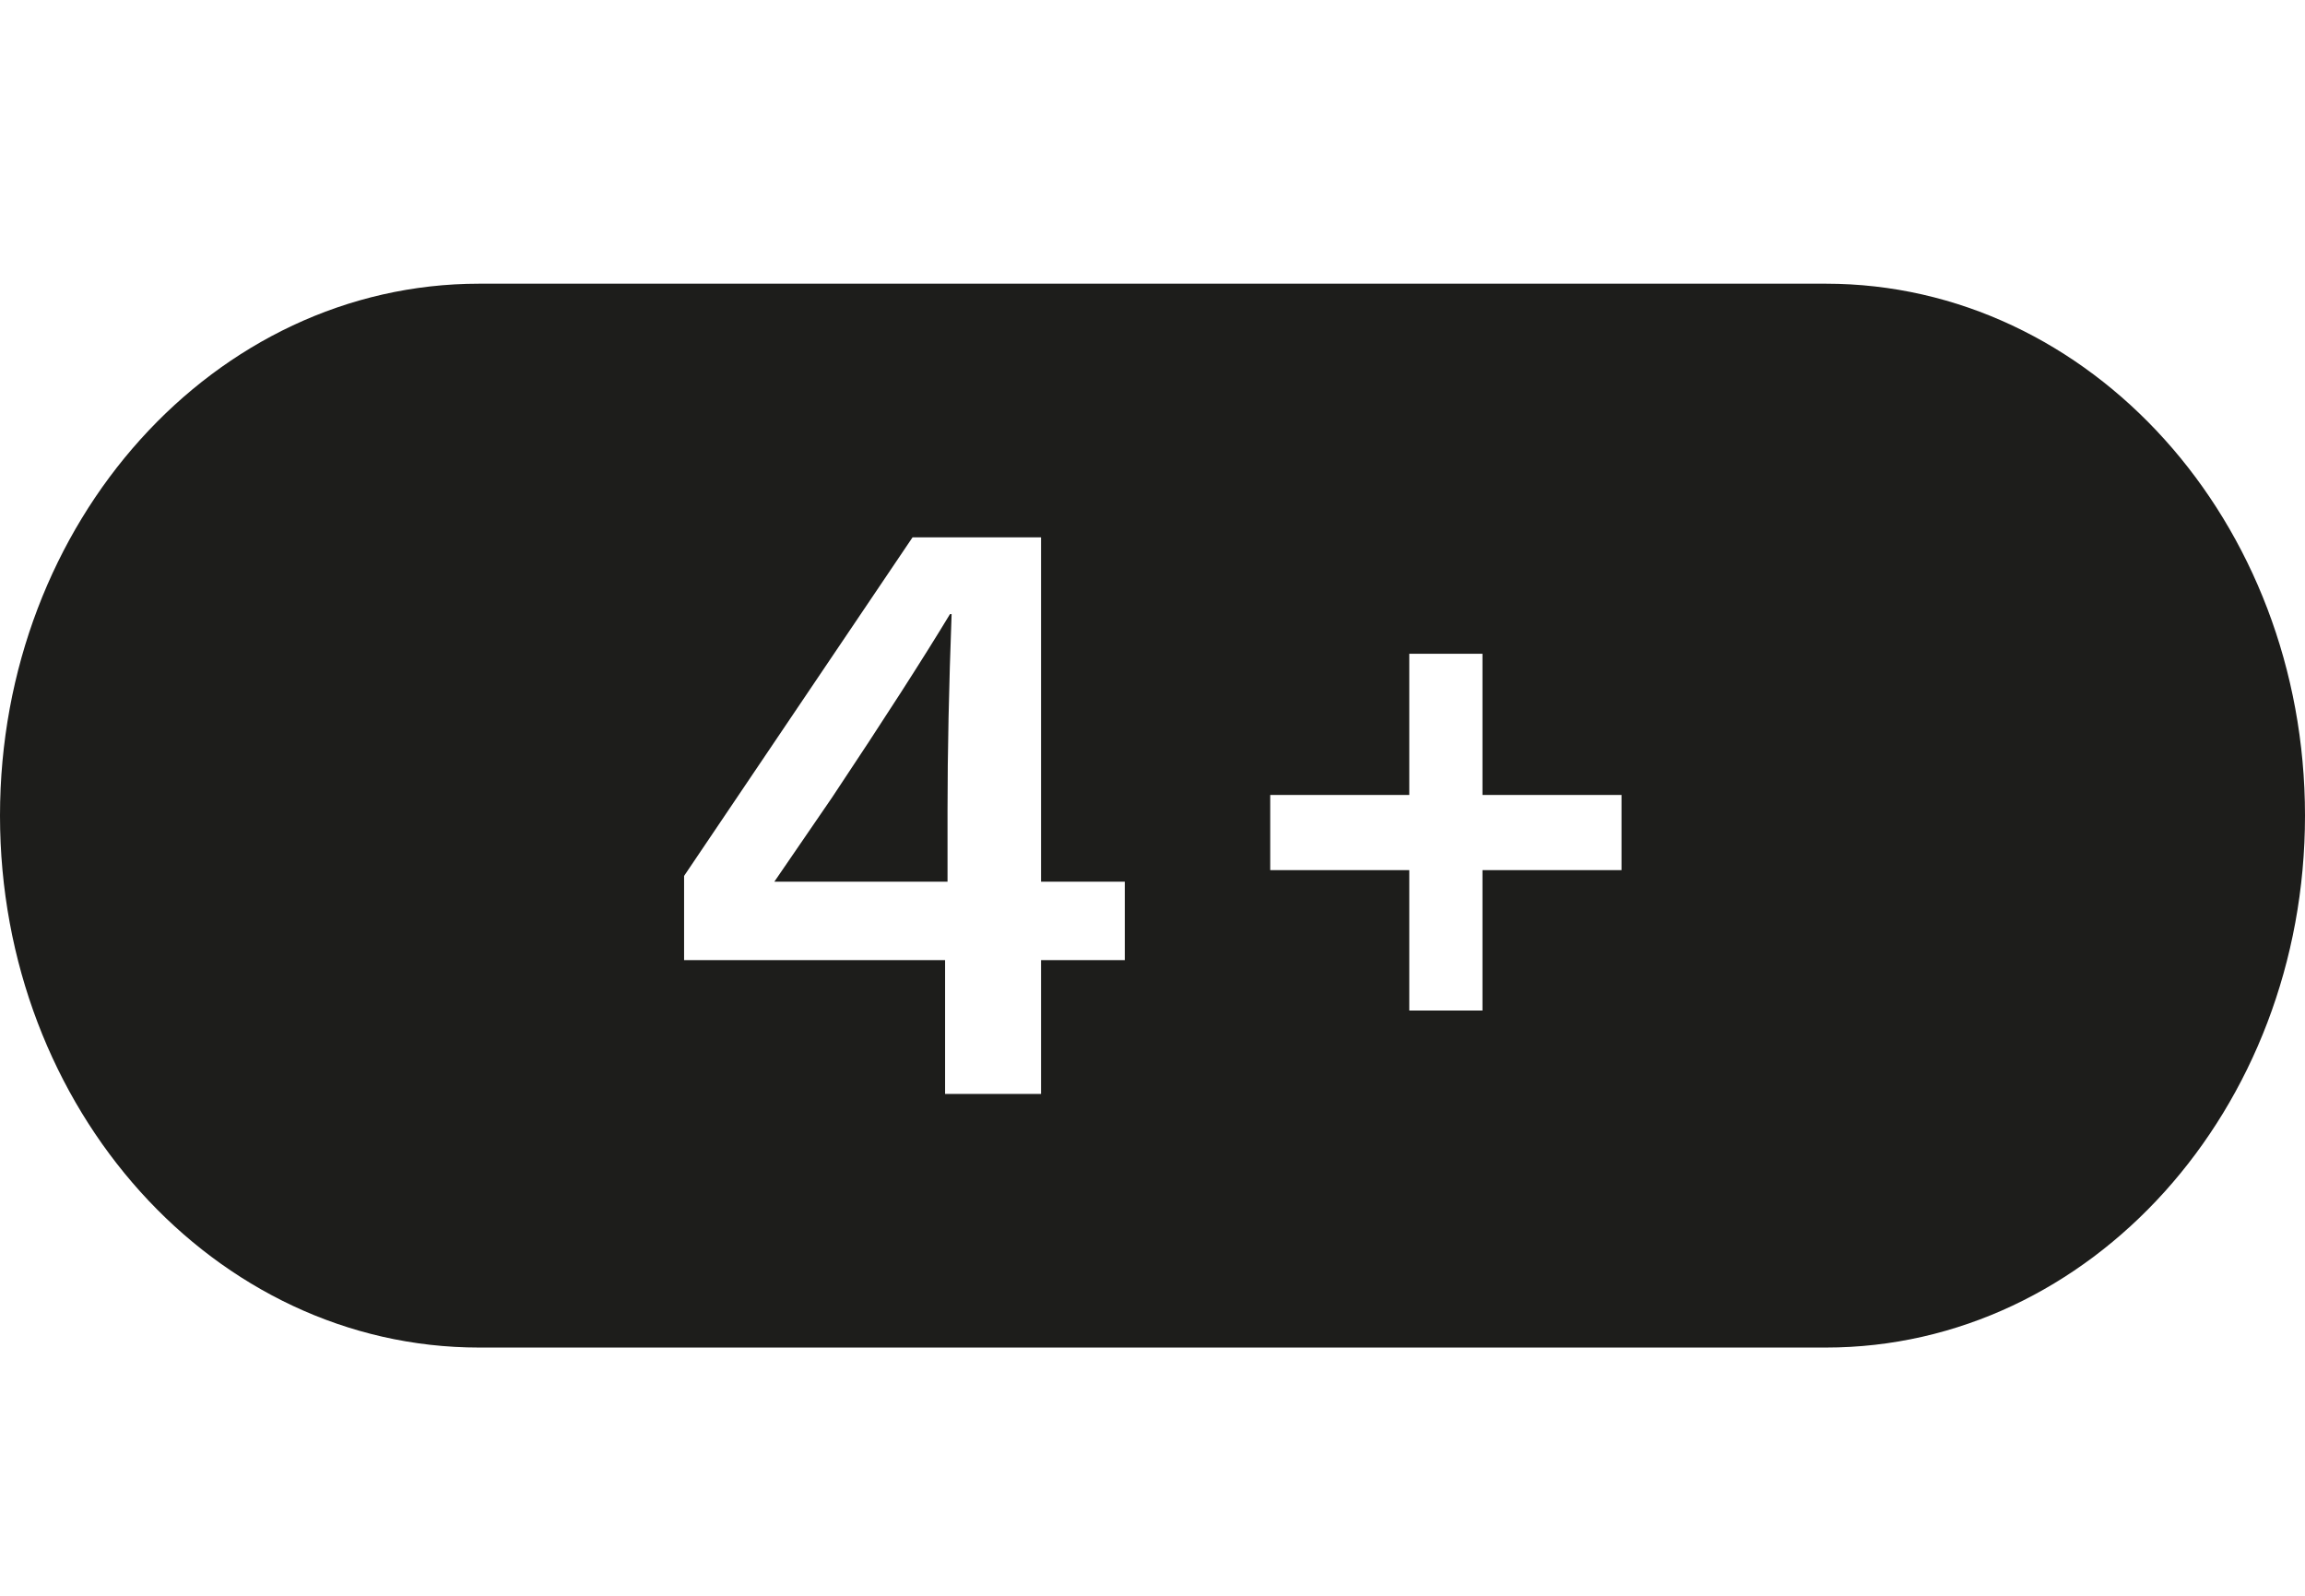<?xml version="1.0" encoding="UTF-8"?>
<svg width="65px" height="45px" viewBox="0 0 65 45" version="1.1" xmlns="http://www.w3.org/2000/svg" xmlns:xlink="http://www.w3.org/1999/xlink">
    <title>Icon/45/Altersangabe/4+</title>
    <g id="Icon/45/Altersangabe/4+" stroke="none" stroke-width="1" fill="none" fill-rule="evenodd">
        <path d="M51.488,8 C58.95,8 65,14.717 65,23 C65,31.283 58.95,38 51.488,38 L51.488,38 L13.512,38 C6.05,38 0,31.283 0,23 C0,14.717 6.05,8 13.512,8 L13.512,8 Z M29.357,15.152 L25.734,15.152 L19.291,24.7 L19.291,27.075 L26.651,27.075 L26.651,30.848 L29.357,30.848 L29.357,27.075 L31.719,27.075 L31.719,24.863 L29.357,24.863 L29.357,15.152 Z M41.805,18.436 L39.741,18.436 L39.741,22.418 L35.82,22.418 L35.82,24.537 L39.741,24.537 L39.741,28.496 L41.805,28.496 L41.805,24.537 L45.726,24.537 L45.726,22.418 L41.805,22.418 L41.805,18.436 Z M26.835,17.318 C26.759,19.367 26.72,21.207 26.72,22.837 L26.72,22.837 L26.72,24.863 L21.836,24.863 L23.464,22.488 C24.931,20.285 26.039,18.559 26.789,17.318 L26.789,17.318 Z" id="Combined-Shape" fill="#1D1D1B"></path>
    </g>
</svg>